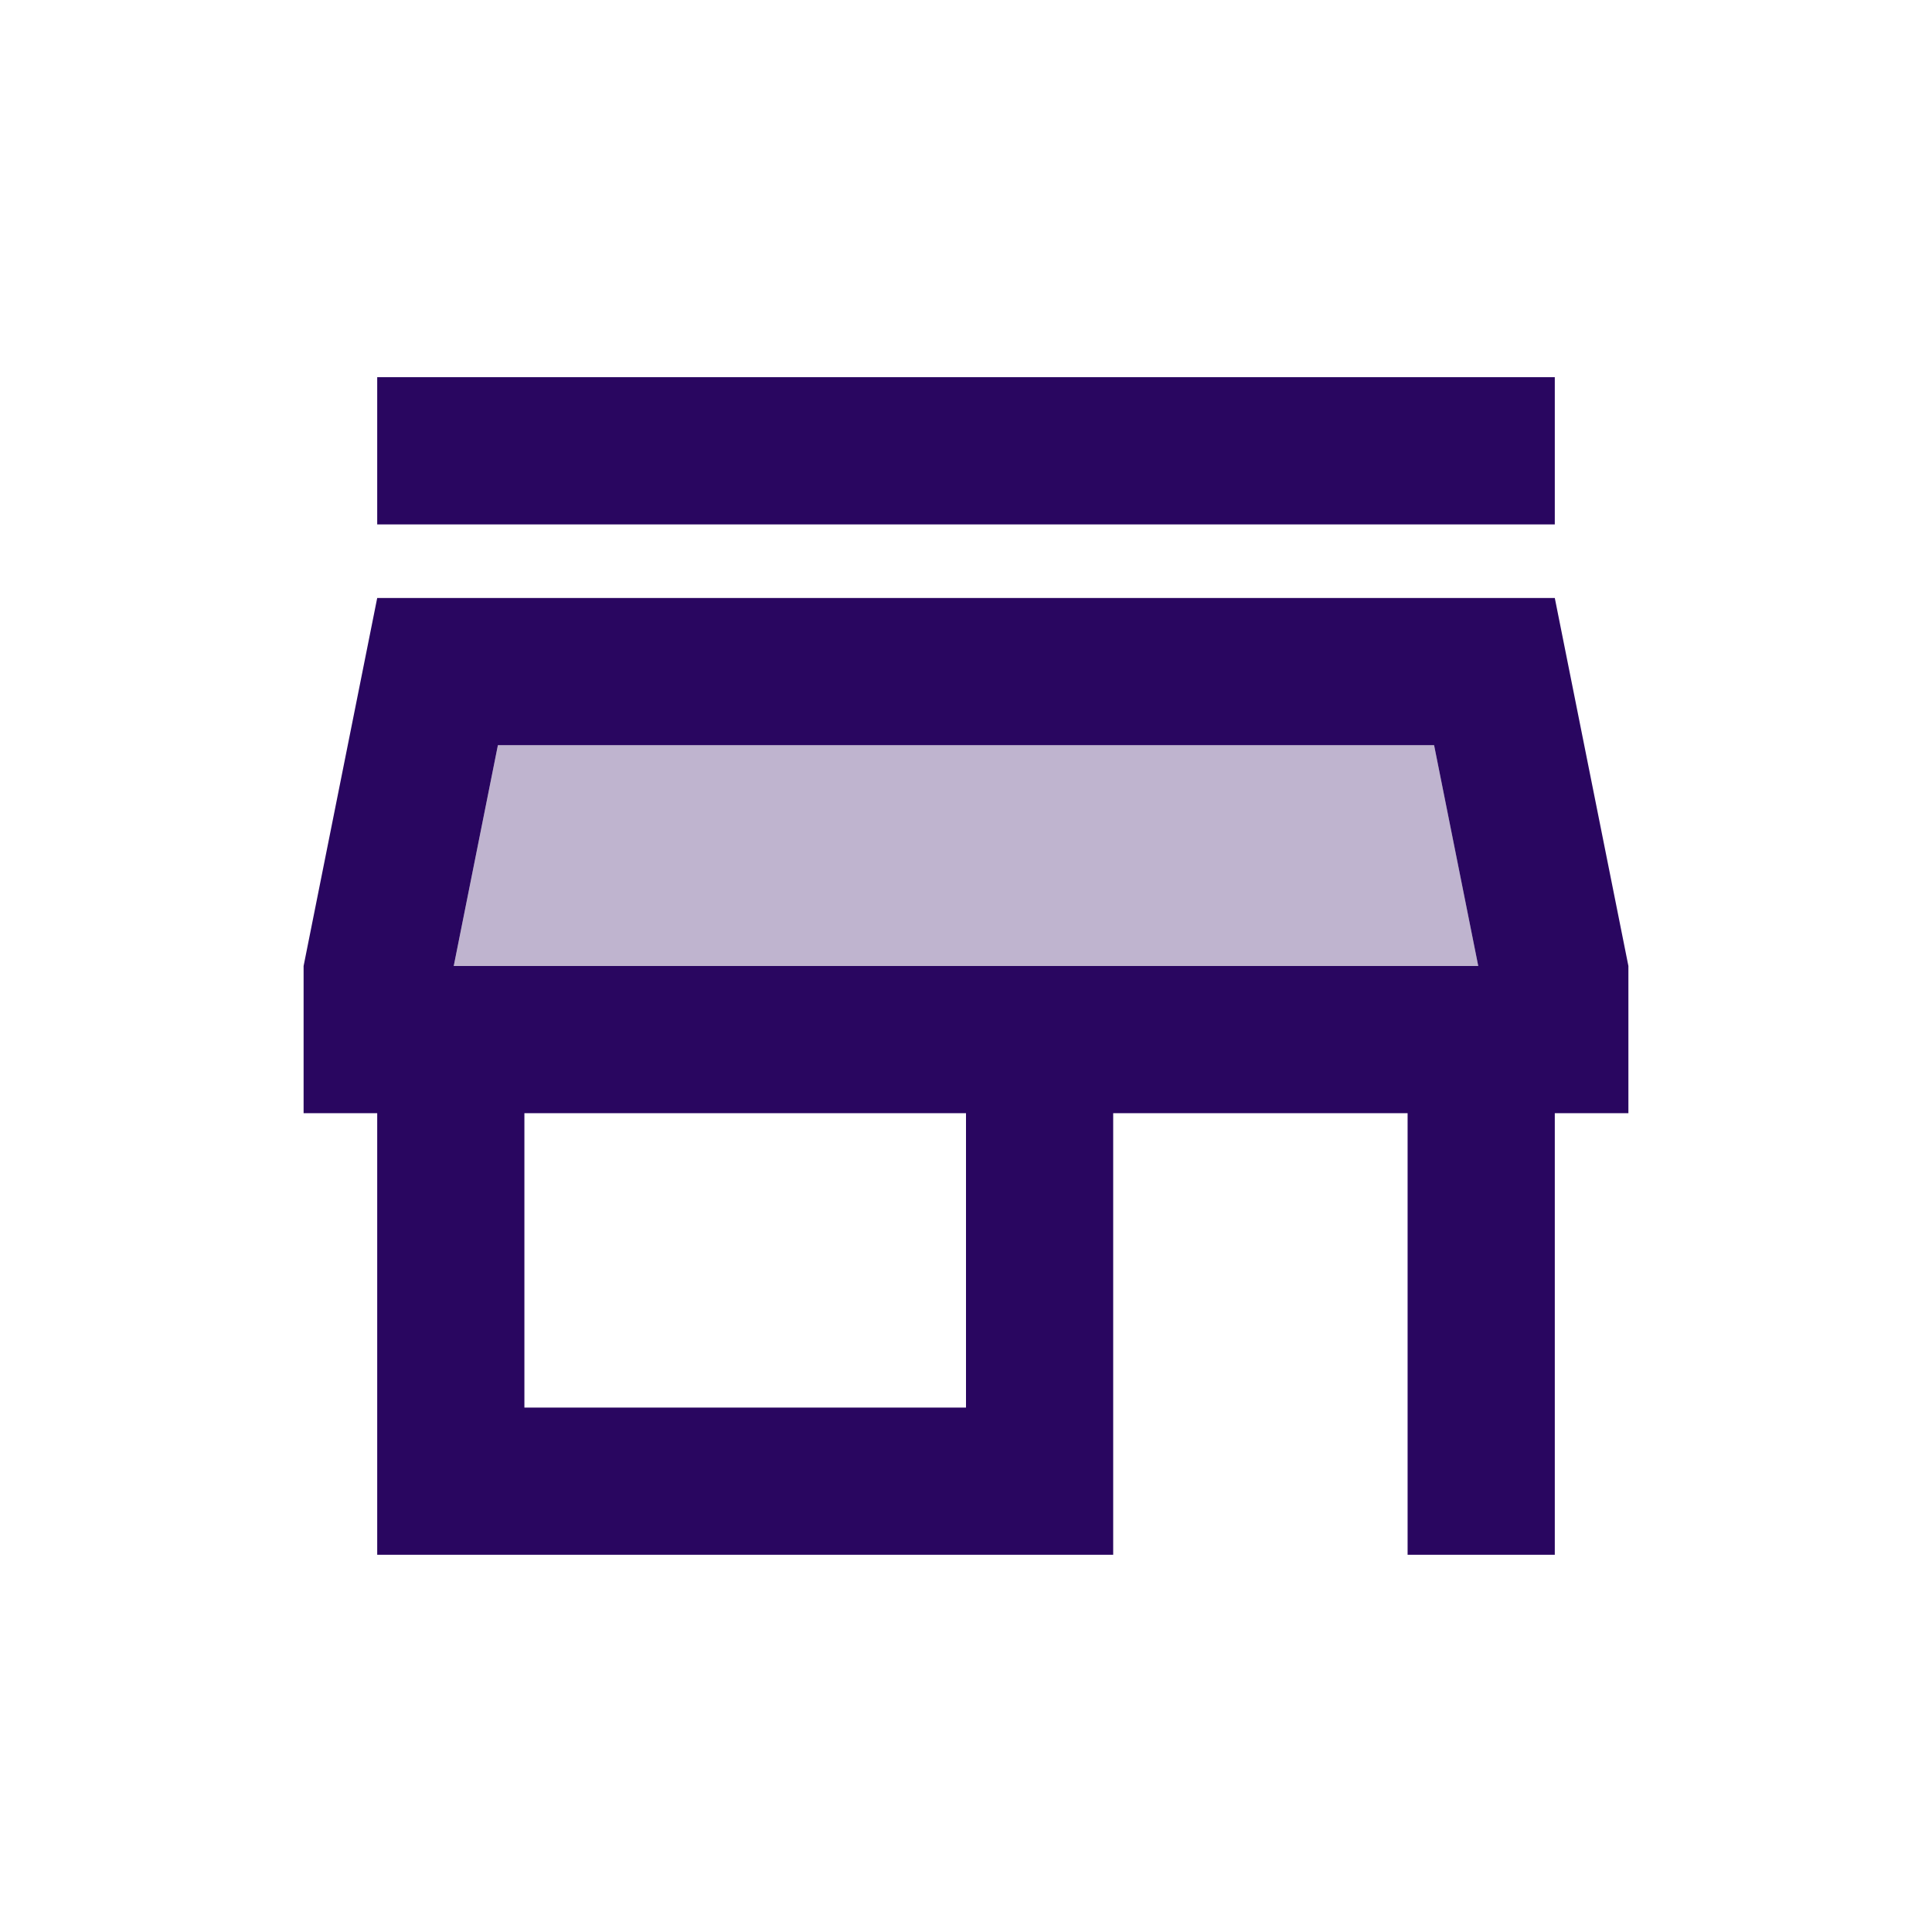 <svg width="70" height="70" viewBox="0 0 70 70" fill="none" xmlns="http://www.w3.org/2000/svg">
<path opacity="0.3" d="M18.041 27L16.441 35H53.561L51.961 27H18.041Z" fill="#290660"/>
<path d="M13.667 13.666H56.333V19H13.667V13.666ZM56.333 21.666H13.667L11 35V40.333H13.667V56.333H40.333V40.333H51V56.333H56.333V40.333H59V35L56.333 21.666ZM35 51H19V40.333H35V51ZM16.44 35L18.04 27H51.96L53.56 35H16.44Z" fill="#290660"/>
</svg>
